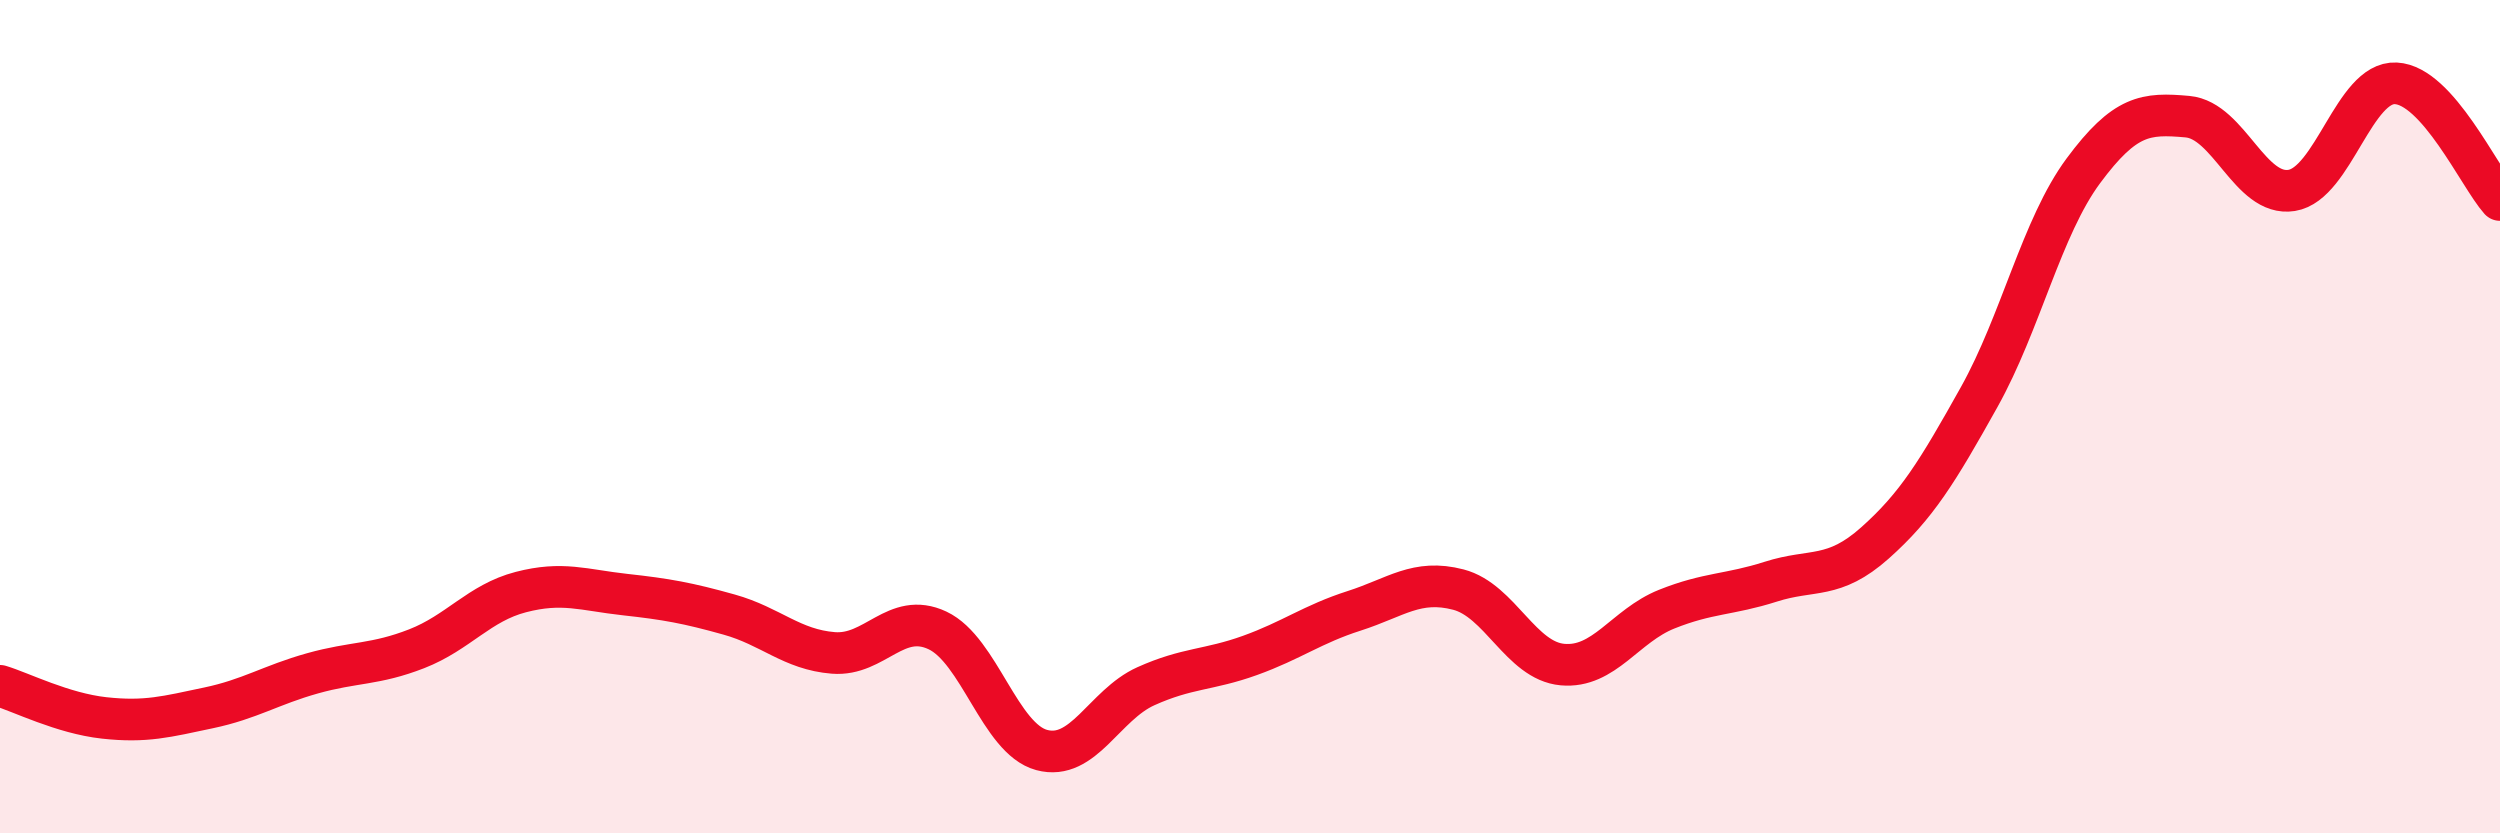 
    <svg width="60" height="20" viewBox="0 0 60 20" xmlns="http://www.w3.org/2000/svg">
      <path
        d="M 0,16.46 C 0.5,16.61 1.5,17.12 2.5,17.23 C 3.5,17.34 4,17.2 5,16.99 C 6,16.78 6.5,16.44 7.5,16.16 C 8.5,15.88 9,15.96 10,15.57 C 11,15.18 11.5,14.47 12.5,14.21 C 13.5,13.95 14,14.16 15,14.27 C 16,14.38 16.5,14.47 17.5,14.75 C 18.5,15.03 19,15.59 20,15.67 C 21,15.75 21.5,14.66 22.5,15.13 C 23.5,15.6 24,17.73 25,18 C 26,18.27 26.5,16.92 27.5,16.47 C 28.5,16.02 29,16.09 30,15.73 C 31,15.37 31.5,14.98 32.5,14.66 C 33.5,14.34 34,13.89 35,14.15 C 36,14.41 36.5,15.86 37.5,15.95 C 38.5,16.04 39,15.02 40,14.62 C 41,14.22 41.5,14.28 42.5,13.96 C 43.5,13.64 44,13.92 45,13.03 C 46,12.14 46.5,11.32 47.5,9.53 C 48.5,7.74 49,5.45 50,4.1 C 51,2.75 51.5,2.71 52.5,2.8 C 53.5,2.89 54,4.73 55,4.57 C 56,4.41 56.5,1.95 57.5,2 C 58.5,2.05 59.5,4.24 60,4.8L60 20L0 20Z"
        fill="#EB0A25"
        opacity="0.1"
        stroke-linecap="round"
        stroke-linejoin="round"
      />
      <path
        d="M 0,16.46 C 0.5,16.61 1.5,17.12 2.5,17.23 C 3.5,17.34 4,17.2 5,16.99 C 6,16.78 6.5,16.44 7.5,16.16 C 8.5,15.88 9,15.96 10,15.57 C 11,15.18 11.5,14.47 12.5,14.21 C 13.5,13.95 14,14.16 15,14.27 C 16,14.38 16.5,14.47 17.5,14.75 C 18.5,15.03 19,15.59 20,15.67 C 21,15.75 21.5,14.66 22.5,15.13 C 23.5,15.6 24,17.73 25,18 C 26,18.27 26.5,16.92 27.5,16.47 C 28.5,16.02 29,16.09 30,15.73 C 31,15.37 31.5,14.98 32.5,14.66 C 33.5,14.34 34,13.89 35,14.15 C 36,14.41 36.5,15.86 37.5,15.95 C 38.5,16.04 39,15.02 40,14.62 C 41,14.22 41.5,14.28 42.5,13.96 C 43.5,13.64 44,13.92 45,13.03 C 46,12.14 46.5,11.32 47.5,9.53 C 48.5,7.74 49,5.45 50,4.1 C 51,2.75 51.5,2.71 52.5,2.8 C 53.5,2.89 54,4.73 55,4.57 C 56,4.41 56.5,1.95 57.5,2 C 58.5,2.05 59.5,4.24 60,4.8"
        stroke="#EB0A25"
        stroke-width="1"
        fill="none"
        stroke-linecap="round"
        stroke-linejoin="round"
      />
    </svg>
  